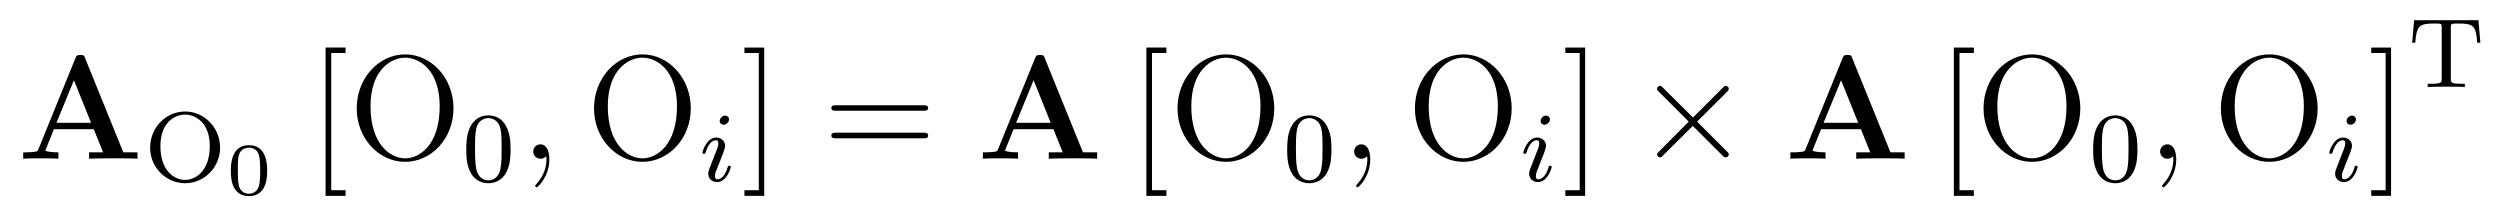 <?xml version='1.0'?>
<!-- This file was generated by dvisvgm 1.9.2 -->
<svg height='17pt' version='1.1' viewBox='0 -17 201 17' width='201pt' xmlns='http://www.w3.org/2000/svg' xmlns:xlink='http://www.w3.org/1999/xlink'>
<g id='page1'>
<g transform='matrix(1 0 0 1 -127 650)'>
<path d='M133.852 -662.301C133.773 -662.52 133.758 -662.582 133.461 -662.582C133.164 -662.582 133.148 -662.52 133.055 -662.301L130.102 -655.035C130.023 -654.848 130.023 -654.816 129.68 -654.785C129.383 -654.754 129.336 -654.754 129.07 -654.754H128.867V-654.238C129.18 -654.27 129.883 -654.27 130.227 -654.27C130.555 -654.27 131.43 -654.27 131.695 -654.238V-654.754C131.445 -654.754 130.992 -654.754 130.648 -654.879C130.68 -654.988 130.68 -655.02 130.711 -655.066L131.336 -656.613H134.539L135.289 -654.754H134.164V-654.238C134.555 -654.27 135.711 -654.27 136.164 -654.27C136.539 -654.27 137.758 -654.27 138.055 -654.238V-654.754H136.914L133.852 -662.301ZM132.945 -660.551L134.32 -657.129H131.539L132.945 -660.551ZM138.598 -654.238' fill-rule='evenodd'/>
<path d='M144.695 -655.129C144.695 -656.738 143.43 -658.035 141.883 -658.035C140.32 -658.035 139.07 -656.723 139.07 -655.129C139.07 -653.52 140.367 -652.269 141.883 -652.269C143.414 -652.269 144.695 -653.535 144.695 -655.129ZM141.883 -652.535C141.023 -652.535 139.898 -653.254 139.898 -655.254C139.898 -657.16 141.055 -657.785 141.883 -657.785C142.727 -657.785 143.867 -657.129 143.867 -655.254C143.867 -653.238 142.711 -652.535 141.883 -652.535ZM145.199 -652.441' fill-rule='evenodd'/>
<path d='M148.48 -653.266C148.48 -653.703 148.48 -655.328 147.012 -655.328C145.559 -655.328 145.559 -653.703 145.559 -653.266C145.559 -652.828 145.559 -651.234 147.012 -651.234C148.48 -651.234 148.48 -652.828 148.48 -653.266ZM147.012 -651.422C146.762 -651.422 146.355 -651.547 146.215 -652.031C146.121 -652.391 146.121 -652.969 146.121 -653.344C146.121 -653.734 146.121 -654.203 146.199 -654.516C146.355 -655.062 146.809 -655.125 147.012 -655.125C147.293 -655.125 147.684 -655 147.809 -654.547C147.902 -654.234 147.918 -653.797 147.918 -653.344C147.918 -652.953 147.918 -652.359 147.809 -652.016C147.637 -651.5 147.215 -651.422 147.012 -651.422ZM148.797 -651.359' fill-rule='evenodd'/>
<path d='M154.785 -651.254V-651.707H153.629V-662.738H154.785V-663.176H153.176V-651.254H154.785ZM163.461 -658.285C163.461 -660.754 161.648 -662.629 159.586 -662.629C157.461 -662.629 155.68 -660.723 155.68 -658.285C155.68 -655.863 157.477 -653.988 159.57 -653.988C161.695 -653.988 163.461 -655.879 163.461 -658.285ZM159.586 -654.27C158.367 -654.27 156.789 -655.41 156.789 -658.457C156.789 -661.379 158.445 -662.363 159.57 -662.363C160.742 -662.363 162.352 -661.348 162.352 -658.457C162.352 -655.363 160.742 -654.27 159.586 -654.27ZM164.156 -654.238' fill-rule='evenodd'/>
<path d='M168.051 -654.973C168.051 -655.832 167.957 -656.348 167.691 -656.848C167.348 -657.551 166.707 -657.723 166.269 -657.723C165.27 -657.723 164.895 -656.973 164.785 -656.754C164.504 -656.176 164.488 -655.395 164.488 -654.973C164.488 -654.457 164.504 -653.645 164.895 -653.019C165.254 -652.426 165.848 -652.269 166.269 -652.269C166.644 -652.269 167.332 -652.395 167.723 -653.176C168.02 -653.754 168.051 -654.457 168.051 -654.973ZM166.269 -652.504C165.988 -652.504 165.441 -652.629 165.285 -653.457C165.191 -653.91 165.191 -654.66 165.191 -655.066C165.191 -655.613 165.191 -656.176 165.285 -656.613C165.441 -657.426 166.066 -657.504 166.269 -657.504C166.535 -657.504 167.082 -657.363 167.238 -656.645C167.332 -656.207 167.332 -655.613 167.332 -655.066C167.332 -654.598 167.332 -653.895 167.238 -653.441C167.082 -652.613 166.535 -652.504 166.269 -652.504ZM168.359 -652.441' fill-rule='evenodd'/>
<path d='M171.168 -654.191C171.168 -654.879 170.934 -655.395 170.449 -655.395C170.074 -655.395 169.871 -655.082 169.871 -654.816C169.871 -654.566 170.059 -654.238 170.465 -654.238C170.621 -654.238 170.746 -654.285 170.856 -654.395C170.871 -654.41 170.887 -654.41 170.902 -654.41C170.934 -654.41 170.934 -654.254 170.934 -654.191C170.934 -653.801 170.856 -653.019 170.168 -652.254C170.027 -652.098 170.027 -652.082 170.027 -652.051C170.027 -652.004 170.09 -651.941 170.152 -651.941C170.246 -651.941 171.168 -652.816 171.168 -654.191ZM172.078 -654.238' fill-rule='evenodd'/>
<path d='M182.539 -658.285C182.539 -660.754 180.727 -662.629 178.664 -662.629C176.539 -662.629 174.758 -660.723 174.758 -658.285C174.758 -655.863 176.555 -653.988 178.648 -653.988C180.773 -653.988 182.539 -655.879 182.539 -658.285ZM178.664 -654.27C177.445 -654.27 175.867 -655.41 175.867 -658.457C175.867 -661.379 177.523 -662.363 178.648 -662.363C179.82 -662.363 181.43 -661.348 181.43 -658.457C181.43 -655.363 179.82 -654.27 178.664 -654.27ZM183.234 -654.238' fill-rule='evenodd'/>
<path d='M185.613 -657.395C185.613 -657.582 185.473 -657.707 185.301 -657.707C185.098 -657.707 184.863 -657.504 184.863 -657.27C184.863 -657.098 184.988 -656.973 185.176 -656.973C185.379 -656.973 185.613 -657.16 185.613 -657.395ZM184.441 -654.488L184.02 -653.394C183.973 -653.27 183.941 -653.176 183.941 -653.035C183.941 -652.644 184.238 -652.363 184.66 -652.363C185.426 -652.363 185.754 -653.473 185.754 -653.582C185.754 -653.66 185.691 -653.676 185.645 -653.676C185.535 -653.676 185.52 -653.629 185.504 -653.551C185.316 -652.91 184.988 -652.582 184.676 -652.582C184.582 -652.582 184.488 -652.629 184.488 -652.832S184.535 -653.176 184.644 -653.426C184.723 -653.629 184.801 -653.848 184.895 -654.066L185.145 -654.707C185.207 -654.894 185.301 -655.129 185.301 -655.269C185.301 -655.66 184.988 -655.941 184.582 -655.941C183.816 -655.941 183.473 -654.832 183.473 -654.723C183.473 -654.66 183.535 -654.629 183.598 -654.629C183.691 -654.629 183.707 -654.676 183.738 -654.754C183.957 -655.504 184.316 -655.723 184.551 -655.723C184.676 -655.723 184.754 -655.691 184.754 -655.457C184.754 -655.379 184.738 -655.269 184.66 -655.035L184.441 -654.488ZM186.117 -652.441' fill-rule='evenodd'/>
<path d='M188.445 -663.176H186.852V-662.738H188.008V-651.707H186.852V-651.254H188.445V-663.176ZM189.84 -654.238' fill-rule='evenodd'/>
<path d='M201.246 -658.098C201.418 -658.098 201.622 -658.098 201.622 -658.316C201.622 -658.535 201.418 -658.535 201.246 -658.535H194.231C194.058 -658.535 193.84 -658.535 193.84 -658.332C193.84 -658.098 194.042 -658.098 194.231 -658.098H201.246ZM201.246 -655.879C201.418 -655.879 201.622 -655.879 201.622 -656.098C201.622 -656.332 201.418 -656.332 201.246 -656.332H194.231C194.058 -656.332 193.84 -656.332 193.84 -656.113C193.84 -655.879 194.042 -655.879 194.231 -655.879H201.246ZM202.316 -654.238' fill-rule='evenodd'/>
<path d='M211.008 -662.301C210.93 -662.52 210.914 -662.582 210.617 -662.582C210.32 -662.582 210.305 -662.52 210.211 -662.301L207.258 -655.035C207.18 -654.848 207.18 -654.816 206.836 -654.785C206.539 -654.754 206.492 -654.754 206.226 -654.754H206.023V-654.238C206.336 -654.27 207.04 -654.27 207.383 -654.27C207.71 -654.27 208.586 -654.27 208.852 -654.238V-654.754C208.602 -654.754 208.148 -654.754 207.805 -654.879C207.836 -654.988 207.836 -655.02 207.868 -655.066L208.492 -656.613H211.696L212.446 -654.754H211.32V-654.238C211.711 -654.27 212.867 -654.27 213.32 -654.27C213.695 -654.27 214.914 -654.27 215.21 -654.238V-654.754H214.07L211.008 -662.301ZM210.102 -660.551L211.476 -657.129H208.696L210.102 -660.551ZM215.754 -654.238' fill-rule='evenodd'/>
<path d='M220.777 -651.254V-651.707H219.622V-662.738H220.777V-663.176H219.168V-651.254H220.777ZM229.453 -658.285C229.453 -660.754 227.641 -662.629 225.578 -662.629C223.453 -662.629 221.672 -660.723 221.672 -658.285C221.672 -655.863 223.469 -653.988 225.563 -653.988C227.688 -653.988 229.453 -655.879 229.453 -658.285ZM225.578 -654.27C224.359 -654.27 222.781 -655.41 222.781 -658.457C222.781 -661.379 224.437 -662.363 225.563 -662.363C226.734 -662.363 228.343 -661.348 228.343 -658.457C228.343 -655.363 226.734 -654.27 225.578 -654.27ZM230.148 -654.238' fill-rule='evenodd'/>
<path d='M234.05 -654.973C234.05 -655.832 233.957 -656.348 233.692 -656.848C233.347 -657.551 232.708 -657.723 232.27 -657.723C231.27 -657.723 230.894 -656.973 230.785 -656.754C230.504 -656.176 230.489 -655.395 230.489 -654.973C230.489 -654.457 230.504 -653.645 230.894 -653.019C231.254 -652.426 231.847 -652.269 232.27 -652.269C232.644 -652.269 233.332 -652.395 233.723 -653.176C234.019 -653.754 234.05 -654.457 234.05 -654.973ZM232.27 -652.504C231.989 -652.504 231.442 -652.629 231.286 -653.457C231.192 -653.91 231.192 -654.66 231.192 -655.066C231.192 -655.613 231.192 -656.176 231.286 -656.613C231.442 -657.426 232.067 -657.504 232.27 -657.504C232.535 -657.504 233.082 -657.363 233.238 -656.645C233.332 -656.207 233.332 -655.613 233.332 -655.066C233.332 -654.598 233.332 -653.895 233.238 -653.441C233.082 -652.613 232.535 -652.504 232.27 -652.504ZM234.359 -652.441' fill-rule='evenodd'/>
<path d='M237.168 -654.191C237.168 -654.879 236.934 -655.395 236.449 -655.395C236.075 -655.395 235.871 -655.082 235.871 -654.816C235.871 -654.566 236.059 -654.238 236.465 -654.238C236.621 -654.238 236.746 -654.285 236.856 -654.395C236.872 -654.41 236.887 -654.41 236.903 -654.41C236.934 -654.41 236.934 -654.254 236.934 -654.191C236.934 -653.801 236.856 -653.019 236.168 -652.254C236.027 -652.098 236.027 -652.082 236.027 -652.051C236.027 -652.004 236.09 -651.941 236.153 -651.941C236.246 -651.941 237.168 -652.816 237.168 -654.191ZM238.078 -654.238' fill-rule='evenodd'/>
<path d='M248.539 -658.285C248.539 -660.754 246.726 -662.629 244.664 -662.629C242.539 -662.629 240.758 -660.723 240.758 -658.285C240.758 -655.863 242.555 -653.988 244.649 -653.988C246.774 -653.988 248.539 -655.879 248.539 -658.285ZM244.664 -654.27C243.445 -654.27 241.867 -655.41 241.867 -658.457C241.867 -661.379 243.523 -662.363 244.649 -662.363C245.82 -662.363 247.429 -661.348 247.429 -658.457C247.429 -655.363 245.82 -654.27 244.664 -654.27ZM249.234 -654.238' fill-rule='evenodd'/>
<path d='M251.614 -657.395C251.614 -657.582 251.473 -657.707 251.3 -657.707C251.098 -657.707 250.864 -657.504 250.864 -657.27C250.864 -657.098 250.988 -656.973 251.176 -656.973C251.378 -656.973 251.614 -657.16 251.614 -657.395ZM250.441 -654.488L250.02 -653.394C249.973 -653.27 249.942 -653.176 249.942 -653.035C249.942 -652.644 250.238 -652.363 250.66 -652.363C251.425 -652.363 251.754 -653.473 251.754 -653.582C251.754 -653.66 251.692 -653.676 251.645 -653.676C251.536 -653.676 251.52 -653.629 251.504 -653.551C251.316 -652.91 250.988 -652.582 250.675 -652.582C250.582 -652.582 250.488 -652.629 250.488 -652.832S250.535 -653.176 250.644 -653.426C250.723 -653.629 250.801 -653.848 250.895 -654.066L251.144 -654.707C251.207 -654.894 251.3 -655.129 251.3 -655.269C251.3 -655.66 250.988 -655.941 250.582 -655.941C249.816 -655.941 249.473 -654.832 249.473 -654.723C249.473 -654.66 249.535 -654.629 249.598 -654.629C249.691 -654.629 249.707 -654.676 249.738 -654.754C249.958 -655.504 250.316 -655.723 250.55 -655.723C250.675 -655.723 250.754 -655.691 250.754 -655.457C250.754 -655.379 250.739 -655.269 250.66 -655.035L250.441 -654.488ZM252.118 -652.441' fill-rule='evenodd'/>
<path d='M254.446 -663.176H252.852V-662.738H254.008V-651.707H252.852V-651.254H254.446V-663.176ZM255.84 -654.238' fill-rule='evenodd'/>
<path d='M263.117 -657.551L260.726 -659.926C260.586 -660.066 260.57 -660.098 260.461 -660.098C260.352 -660.098 260.226 -659.988 260.226 -659.848C260.226 -659.769 260.258 -659.738 260.383 -659.613L262.774 -657.223L260.383 -654.816C260.258 -654.691 260.226 -654.66 260.226 -654.582C260.226 -654.457 260.352 -654.348 260.461 -654.348C260.57 -654.348 260.586 -654.363 260.726 -654.519L263.101 -656.879L265.571 -654.41C265.586 -654.41 265.68 -654.348 265.742 -654.348C265.898 -654.348 265.992 -654.457 265.992 -654.582C265.992 -654.613 265.992 -654.66 265.945 -654.723C265.945 -654.738 264.04 -656.613 263.446 -657.223L265.633 -659.394C265.696 -659.473 265.867 -659.629 265.93 -659.691C265.945 -659.723 265.992 -659.769 265.992 -659.848C265.992 -659.988 265.898 -660.098 265.742 -660.098C265.649 -660.098 265.602 -660.051 265.476 -659.91L263.117 -657.551ZM267.715 -654.238' fill-rule='evenodd'/>
<path d='M275.929 -662.301C275.851 -662.52 275.836 -662.582 275.539 -662.582C275.242 -662.582 275.226 -662.52 275.132 -662.301L272.179 -655.035C272.101 -654.848 272.101 -654.816 271.758 -654.785C271.46 -654.754 271.414 -654.754 271.148 -654.754H270.946V-654.238C271.258 -654.27 271.961 -654.27 272.305 -654.27C272.633 -654.27 273.508 -654.27 273.774 -654.238V-654.754C273.523 -654.754 273.071 -654.754 272.726 -654.879C272.758 -654.988 272.758 -655.02 272.789 -655.066L273.414 -656.613H276.617L277.367 -654.754H276.242V-654.238C276.632 -654.27 277.789 -654.27 278.242 -654.27C278.617 -654.27 279.836 -654.27 280.133 -654.238V-654.754H278.992L275.929 -662.301ZM275.023 -660.551L276.398 -657.129H273.617L275.023 -660.551ZM280.675 -654.238' fill-rule='evenodd'/>
<path d='M285.7 -651.254V-651.707H284.543V-662.738H285.7V-663.176H284.09V-651.254H285.7ZM285.953 -654.238' fill-rule='evenodd'/>
<path d='M294.258 -658.285C294.258 -660.754 292.445 -662.629 290.383 -662.629C288.258 -662.629 286.476 -660.723 286.476 -658.285C286.476 -655.863 288.274 -653.988 290.368 -653.988C292.492 -653.988 294.258 -655.879 294.258 -658.285ZM290.383 -654.27C289.164 -654.27 287.586 -655.41 287.586 -658.457C287.586 -661.379 289.242 -662.363 290.368 -662.363C291.539 -662.363 293.148 -661.348 293.148 -658.457C293.148 -655.363 291.539 -654.27 290.383 -654.27ZM294.953 -654.238' fill-rule='evenodd'/>
<path d='M298.852 -654.973C298.852 -655.832 298.758 -656.348 298.492 -656.848C298.148 -657.551 297.508 -657.723 297.071 -657.723C296.07 -657.723 295.696 -656.973 295.586 -656.754C295.304 -656.176 295.289 -655.395 295.289 -654.973C295.289 -654.457 295.304 -653.645 295.696 -653.019C296.054 -652.426 296.648 -652.269 297.071 -652.269C297.445 -652.269 298.133 -652.395 298.524 -653.176C298.82 -653.754 298.852 -654.457 298.852 -654.973ZM297.071 -652.504C296.789 -652.504 296.242 -652.629 296.086 -653.457C295.992 -653.91 295.992 -654.66 295.992 -655.066C295.992 -655.613 295.992 -656.176 296.086 -656.613C296.242 -657.426 296.867 -657.504 297.071 -657.504C297.336 -657.504 297.883 -657.363 298.039 -656.645C298.133 -656.207 298.133 -655.613 298.133 -655.066C298.133 -654.598 298.133 -653.895 298.039 -653.441C297.883 -652.613 297.336 -652.504 297.071 -652.504ZM299.16 -652.441' fill-rule='evenodd'/>
<path d='M301.969 -654.191C301.969 -654.879 301.734 -655.395 301.25 -655.395C300.875 -655.395 300.672 -655.082 300.672 -654.816C300.672 -654.566 300.859 -654.238 301.266 -654.238C301.422 -654.238 301.547 -654.285 301.656 -654.395C301.672 -654.41 301.687 -654.41 301.703 -654.41C301.734 -654.41 301.734 -654.254 301.734 -654.191C301.734 -653.801 301.656 -653.019 300.968 -652.254C300.828 -652.098 300.828 -652.082 300.828 -652.051C300.828 -652.004 300.89 -651.941 300.953 -651.941C301.046 -651.941 301.969 -652.816 301.969 -654.191ZM302.879 -654.238' fill-rule='evenodd'/>
<path d='M313.34 -658.285C313.34 -660.754 311.527 -662.629 309.464 -662.629C307.34 -662.629 305.558 -660.723 305.558 -658.285C305.558 -655.863 307.356 -653.988 309.449 -653.988C311.574 -653.988 313.34 -655.879 313.34 -658.285ZM309.464 -654.27C308.246 -654.27 306.668 -655.41 306.668 -658.457C306.668 -661.379 308.324 -662.363 309.449 -662.363C310.621 -662.363 312.23 -661.348 312.23 -658.457C312.23 -655.363 310.621 -654.27 309.464 -654.27ZM314.035 -654.238' fill-rule='evenodd'/>
<path d='M316.414 -657.395C316.414 -657.582 316.273 -657.707 316.102 -657.707C315.899 -657.707 315.664 -657.504 315.664 -657.27C315.664 -657.098 315.79 -656.973 315.977 -656.973C316.18 -656.973 316.414 -657.16 316.414 -657.395ZM315.242 -654.488L314.82 -653.394C314.773 -653.27 314.742 -653.176 314.742 -653.035C314.742 -652.644 315.04 -652.363 315.461 -652.363C316.226 -652.363 316.555 -653.473 316.555 -653.582C316.555 -653.66 316.492 -653.676 316.445 -653.676C316.336 -653.676 316.32 -653.629 316.304 -653.551C316.117 -652.91 315.79 -652.582 315.476 -652.582C315.383 -652.582 315.289 -652.629 315.289 -652.832S315.336 -653.176 315.445 -653.426C315.523 -653.629 315.601 -653.848 315.695 -654.066L315.946 -654.707C316.008 -654.894 316.102 -655.129 316.102 -655.269C316.102 -655.66 315.79 -655.941 315.383 -655.941C314.617 -655.941 314.274 -654.832 314.274 -654.723C314.274 -654.66 314.336 -654.629 314.399 -654.629C314.492 -654.629 314.508 -654.676 314.539 -654.754C314.758 -655.504 315.118 -655.723 315.352 -655.723C315.476 -655.723 315.554 -655.691 315.554 -655.457C315.554 -655.379 315.539 -655.269 315.461 -655.035L315.242 -654.488ZM316.918 -652.441' fill-rule='evenodd'/>
<path d='M319.242 -663.176H317.648V-662.738H318.805V-651.707H317.648V-651.254H319.242V-663.176ZM320.636 -654.238' fill-rule='evenodd'/>
<path d='M326.266 -665.375H321.094L320.938 -663.562H321.187C321.296 -664.906 321.485 -665.109 322.703 -665.109C322.843 -665.109 323.094 -665.109 323.156 -665.094C323.312 -665.062 323.312 -664.984 323.312 -664.781V-660.656C323.312 -660.375 323.312 -660.266 322.5 -660.266H322.188V-660C322.484 -660.031 323.344 -660.031 323.688 -660.031C324.031 -660.031 324.89 -660.031 325.172 -660V-660.266H324.875C324.047 -660.266 324.047 -660.375 324.047 -660.656V-664.781C324.047 -664.969 324.047 -665.062 324.218 -665.094C324.281 -665.109 324.516 -665.109 324.672 -665.109C325.891 -665.109 326.063 -664.906 326.172 -663.562H326.422L326.266 -665.375ZM326.758 -660' fill-rule='evenodd'/>
</g>
</g>
</svg>
